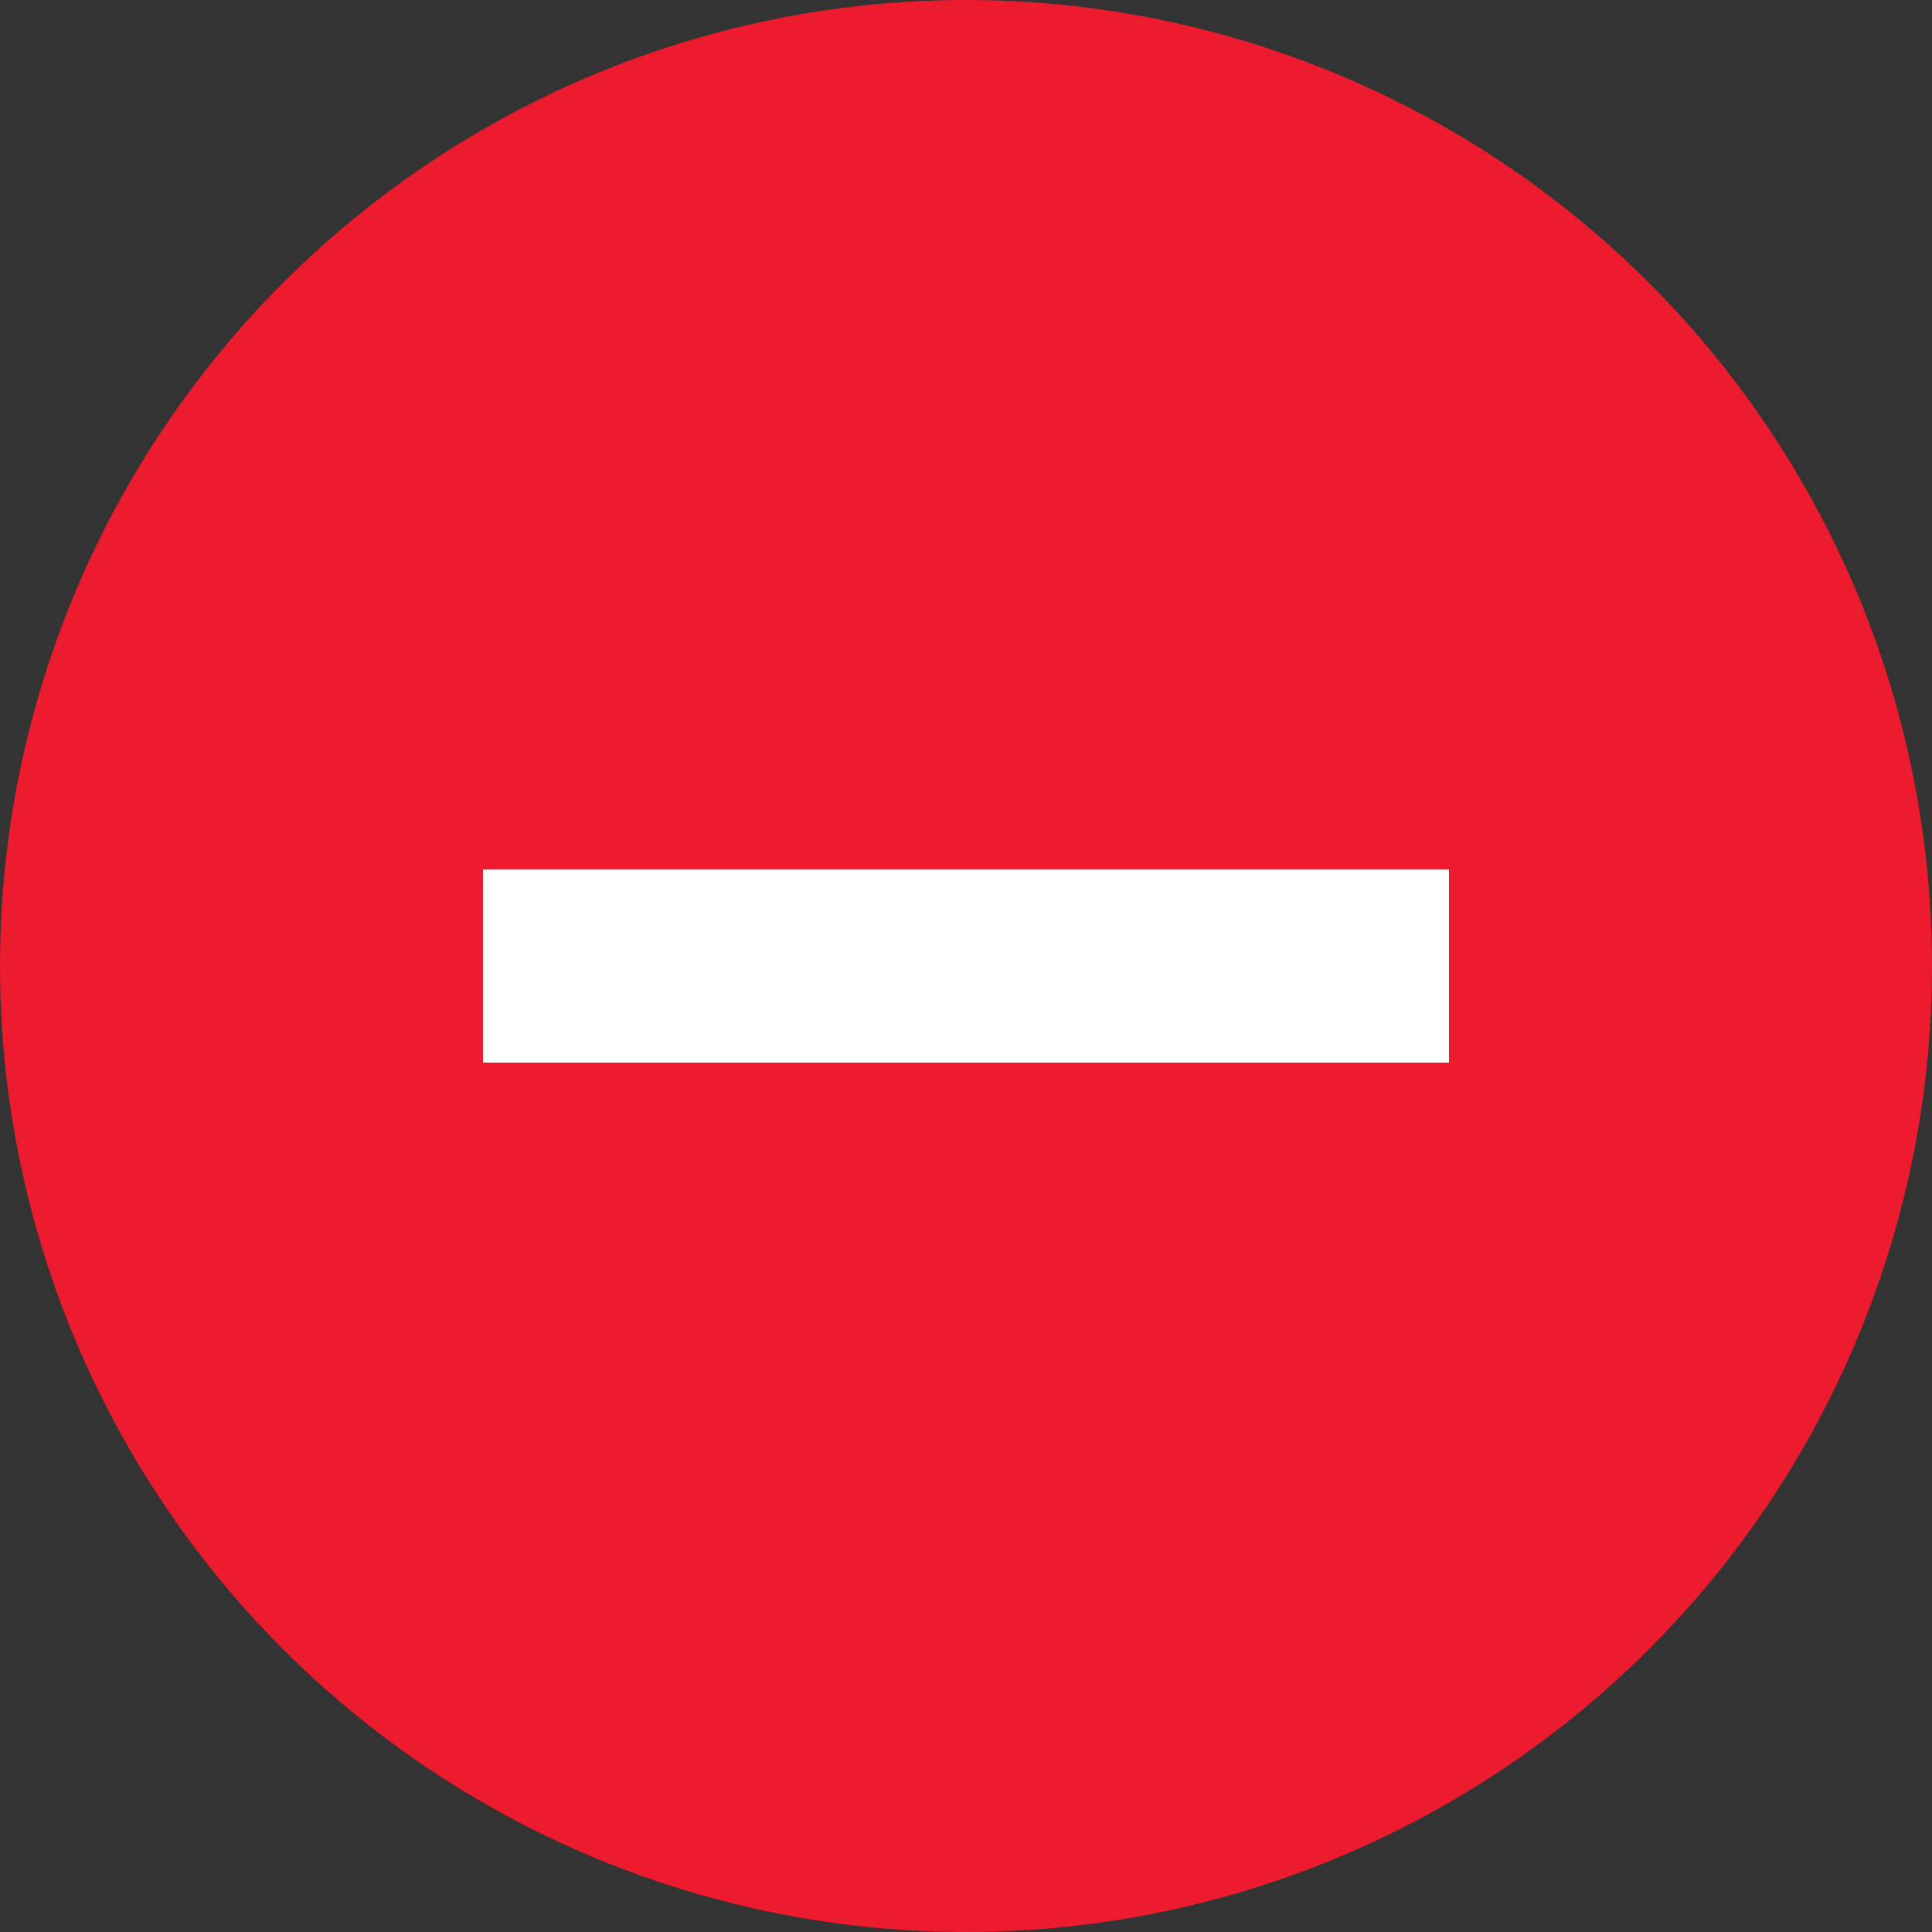 <svg width="30" height="30" viewBox="0 0 30 30" fill="none" xmlns="http://www.w3.org/2000/svg">
<rect x="0" y="0" width="30" height="30" fill="#333333" stroke="none"/>
<circle cx="15" cy="15" r="15" fill="#ED1B2E"/>
<path d="M7.5 15L22.5 15" stroke="white" stroke-width="3"/>
</svg>
